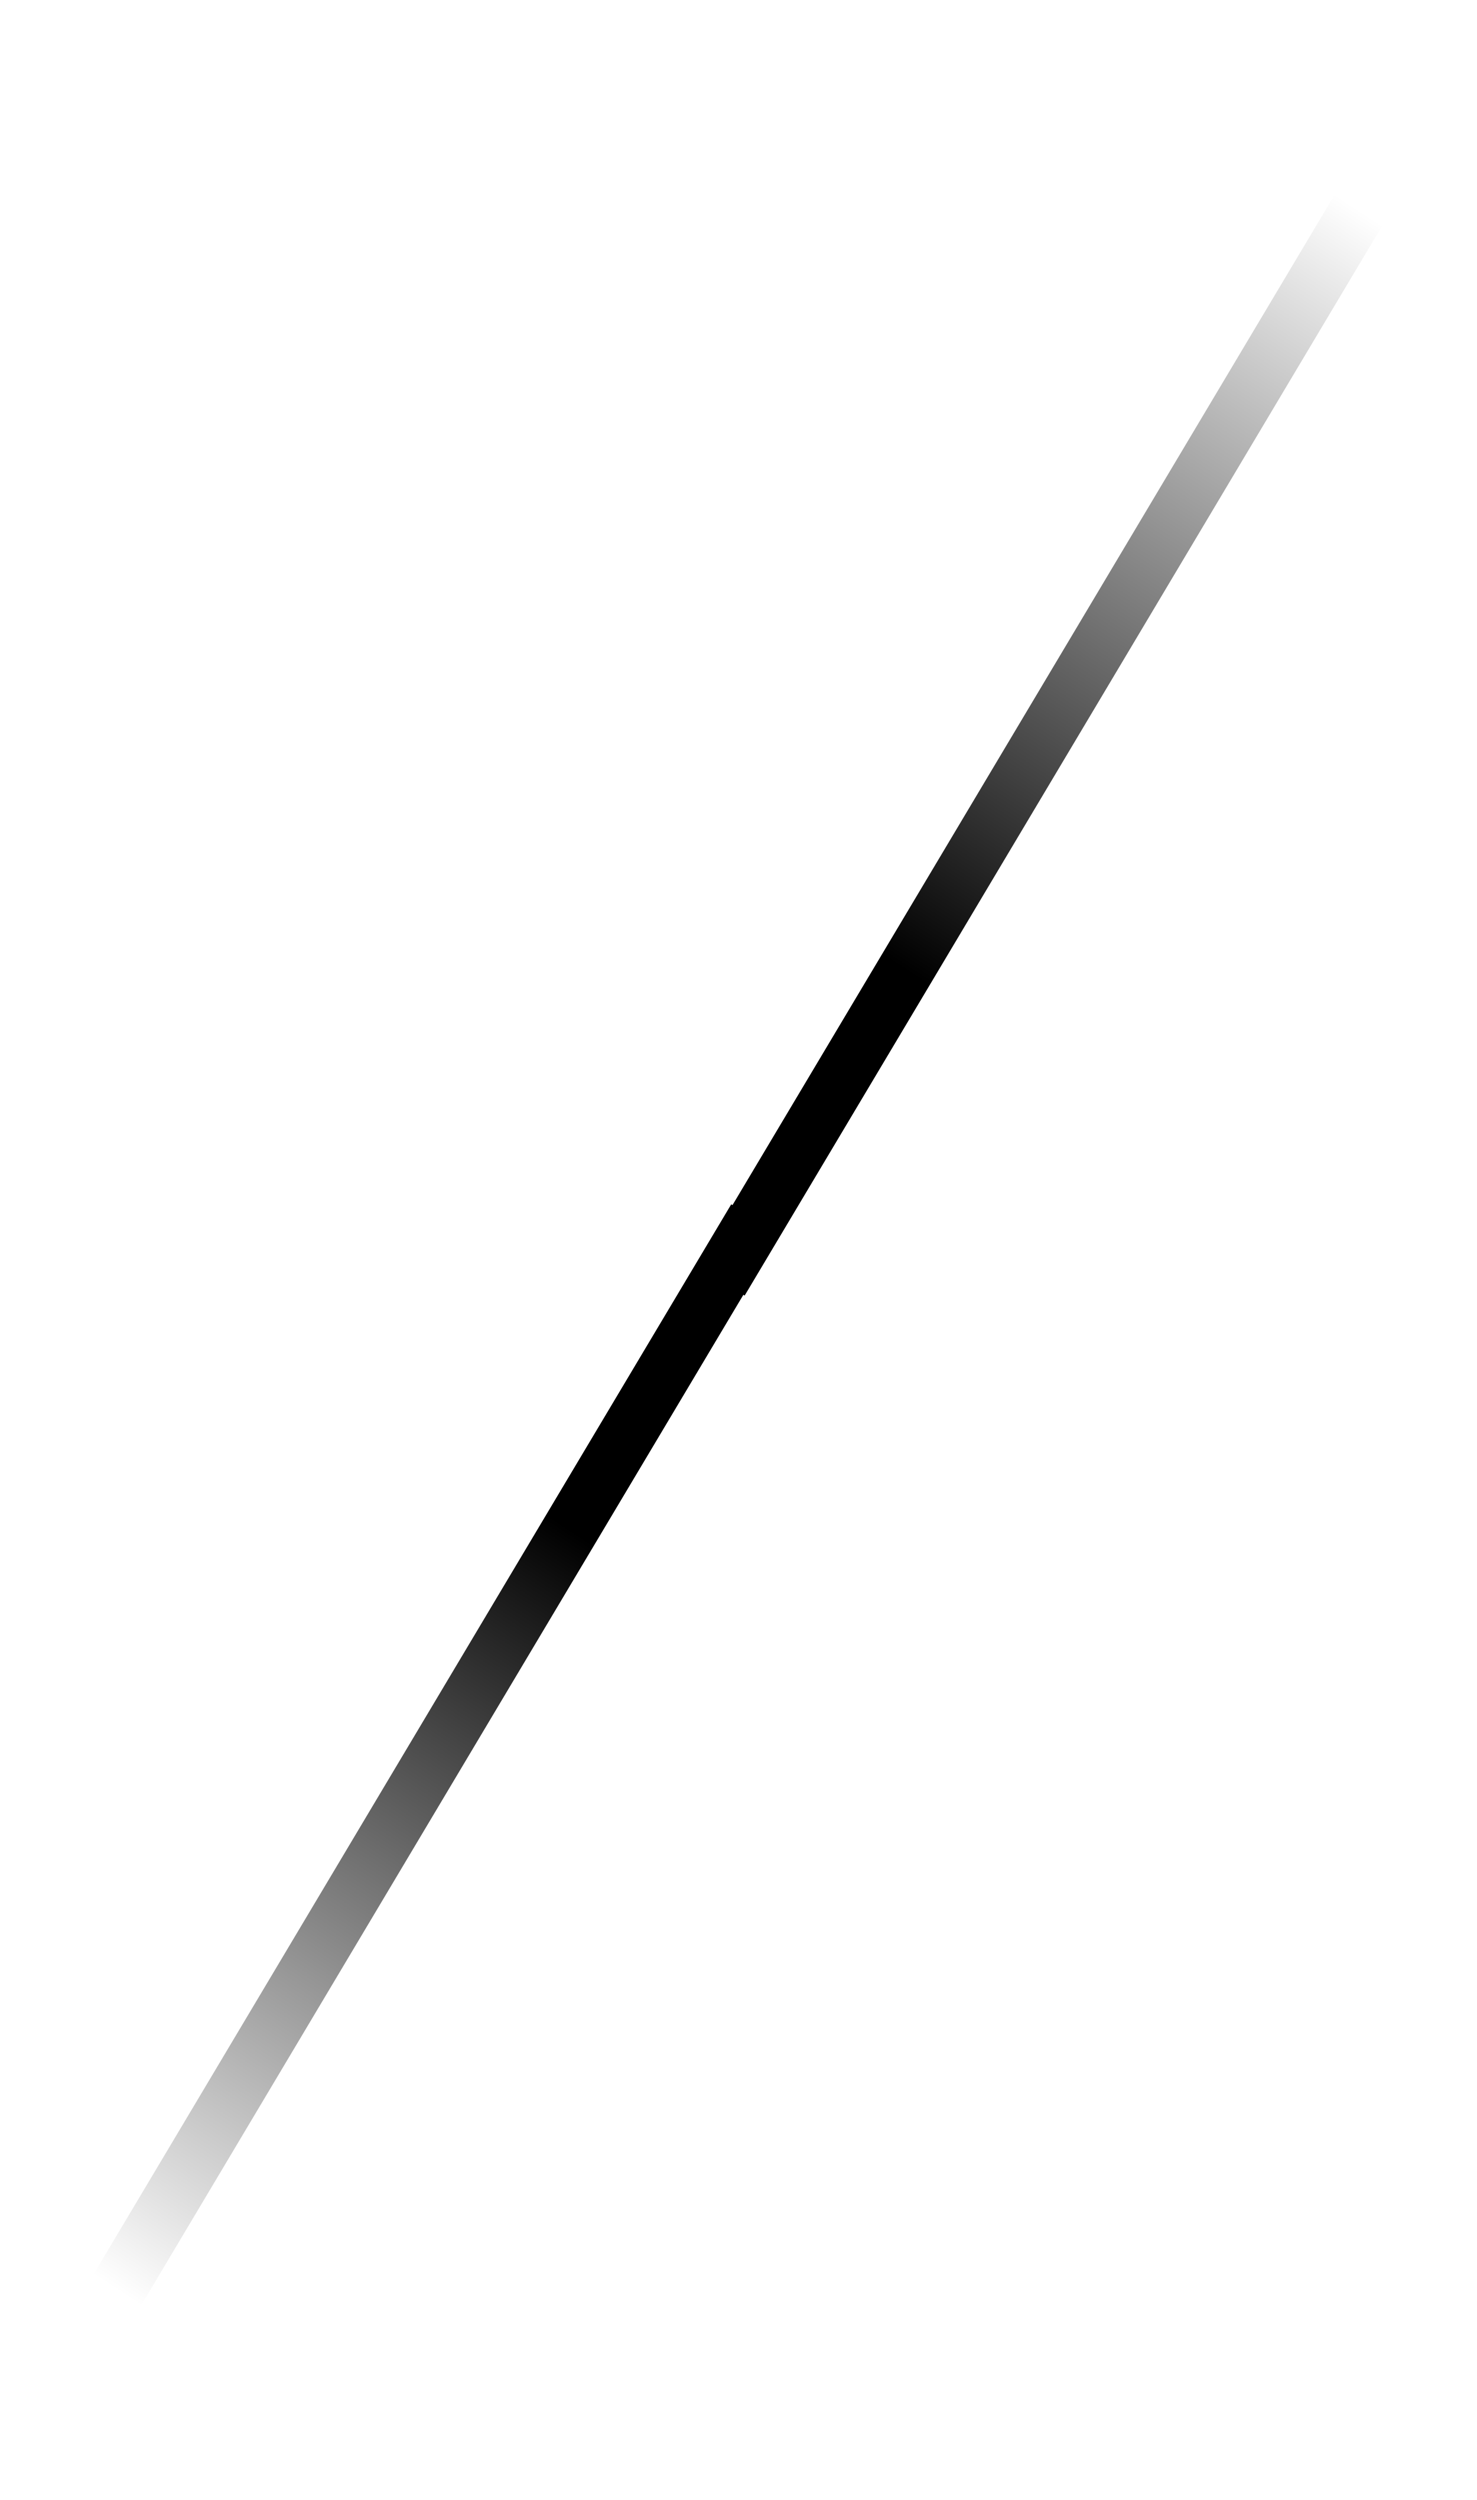 <svg width="26" height="44" viewBox="0 0 26 44" fill="none" xmlns="http://www.w3.org/2000/svg">
<line y1="-0.5" x2="24.916" y2="-0.5" transform="matrix(-0.512 0.859 -0.837 -0.547 25.028 0.854)" stroke="url(#paint0_linear_523_45669)"/>
<line y1="-0.5" x2="24.916" y2="-0.5" transform="matrix(0.512 -0.859 0.837 0.547 0.952 43.147)" stroke="url(#paint1_linear_523_45669)"/>
<defs>
<linearGradient id="paint0_linear_523_45669" x1="18.57" y1="-0.459" x2="2.981" y2="-0.44" gradientUnits="userSpaceOnUse">
<stop/>
<stop offset="1" stop-opacity="0"/>
</linearGradient>
<linearGradient id="paint1_linear_523_45669" x1="18.57" y1="-0.459" x2="2.981" y2="-0.44" gradientUnits="userSpaceOnUse">
<stop/>
<stop offset="1" stop-opacity="0"/>
</linearGradient>
</defs>
</svg>